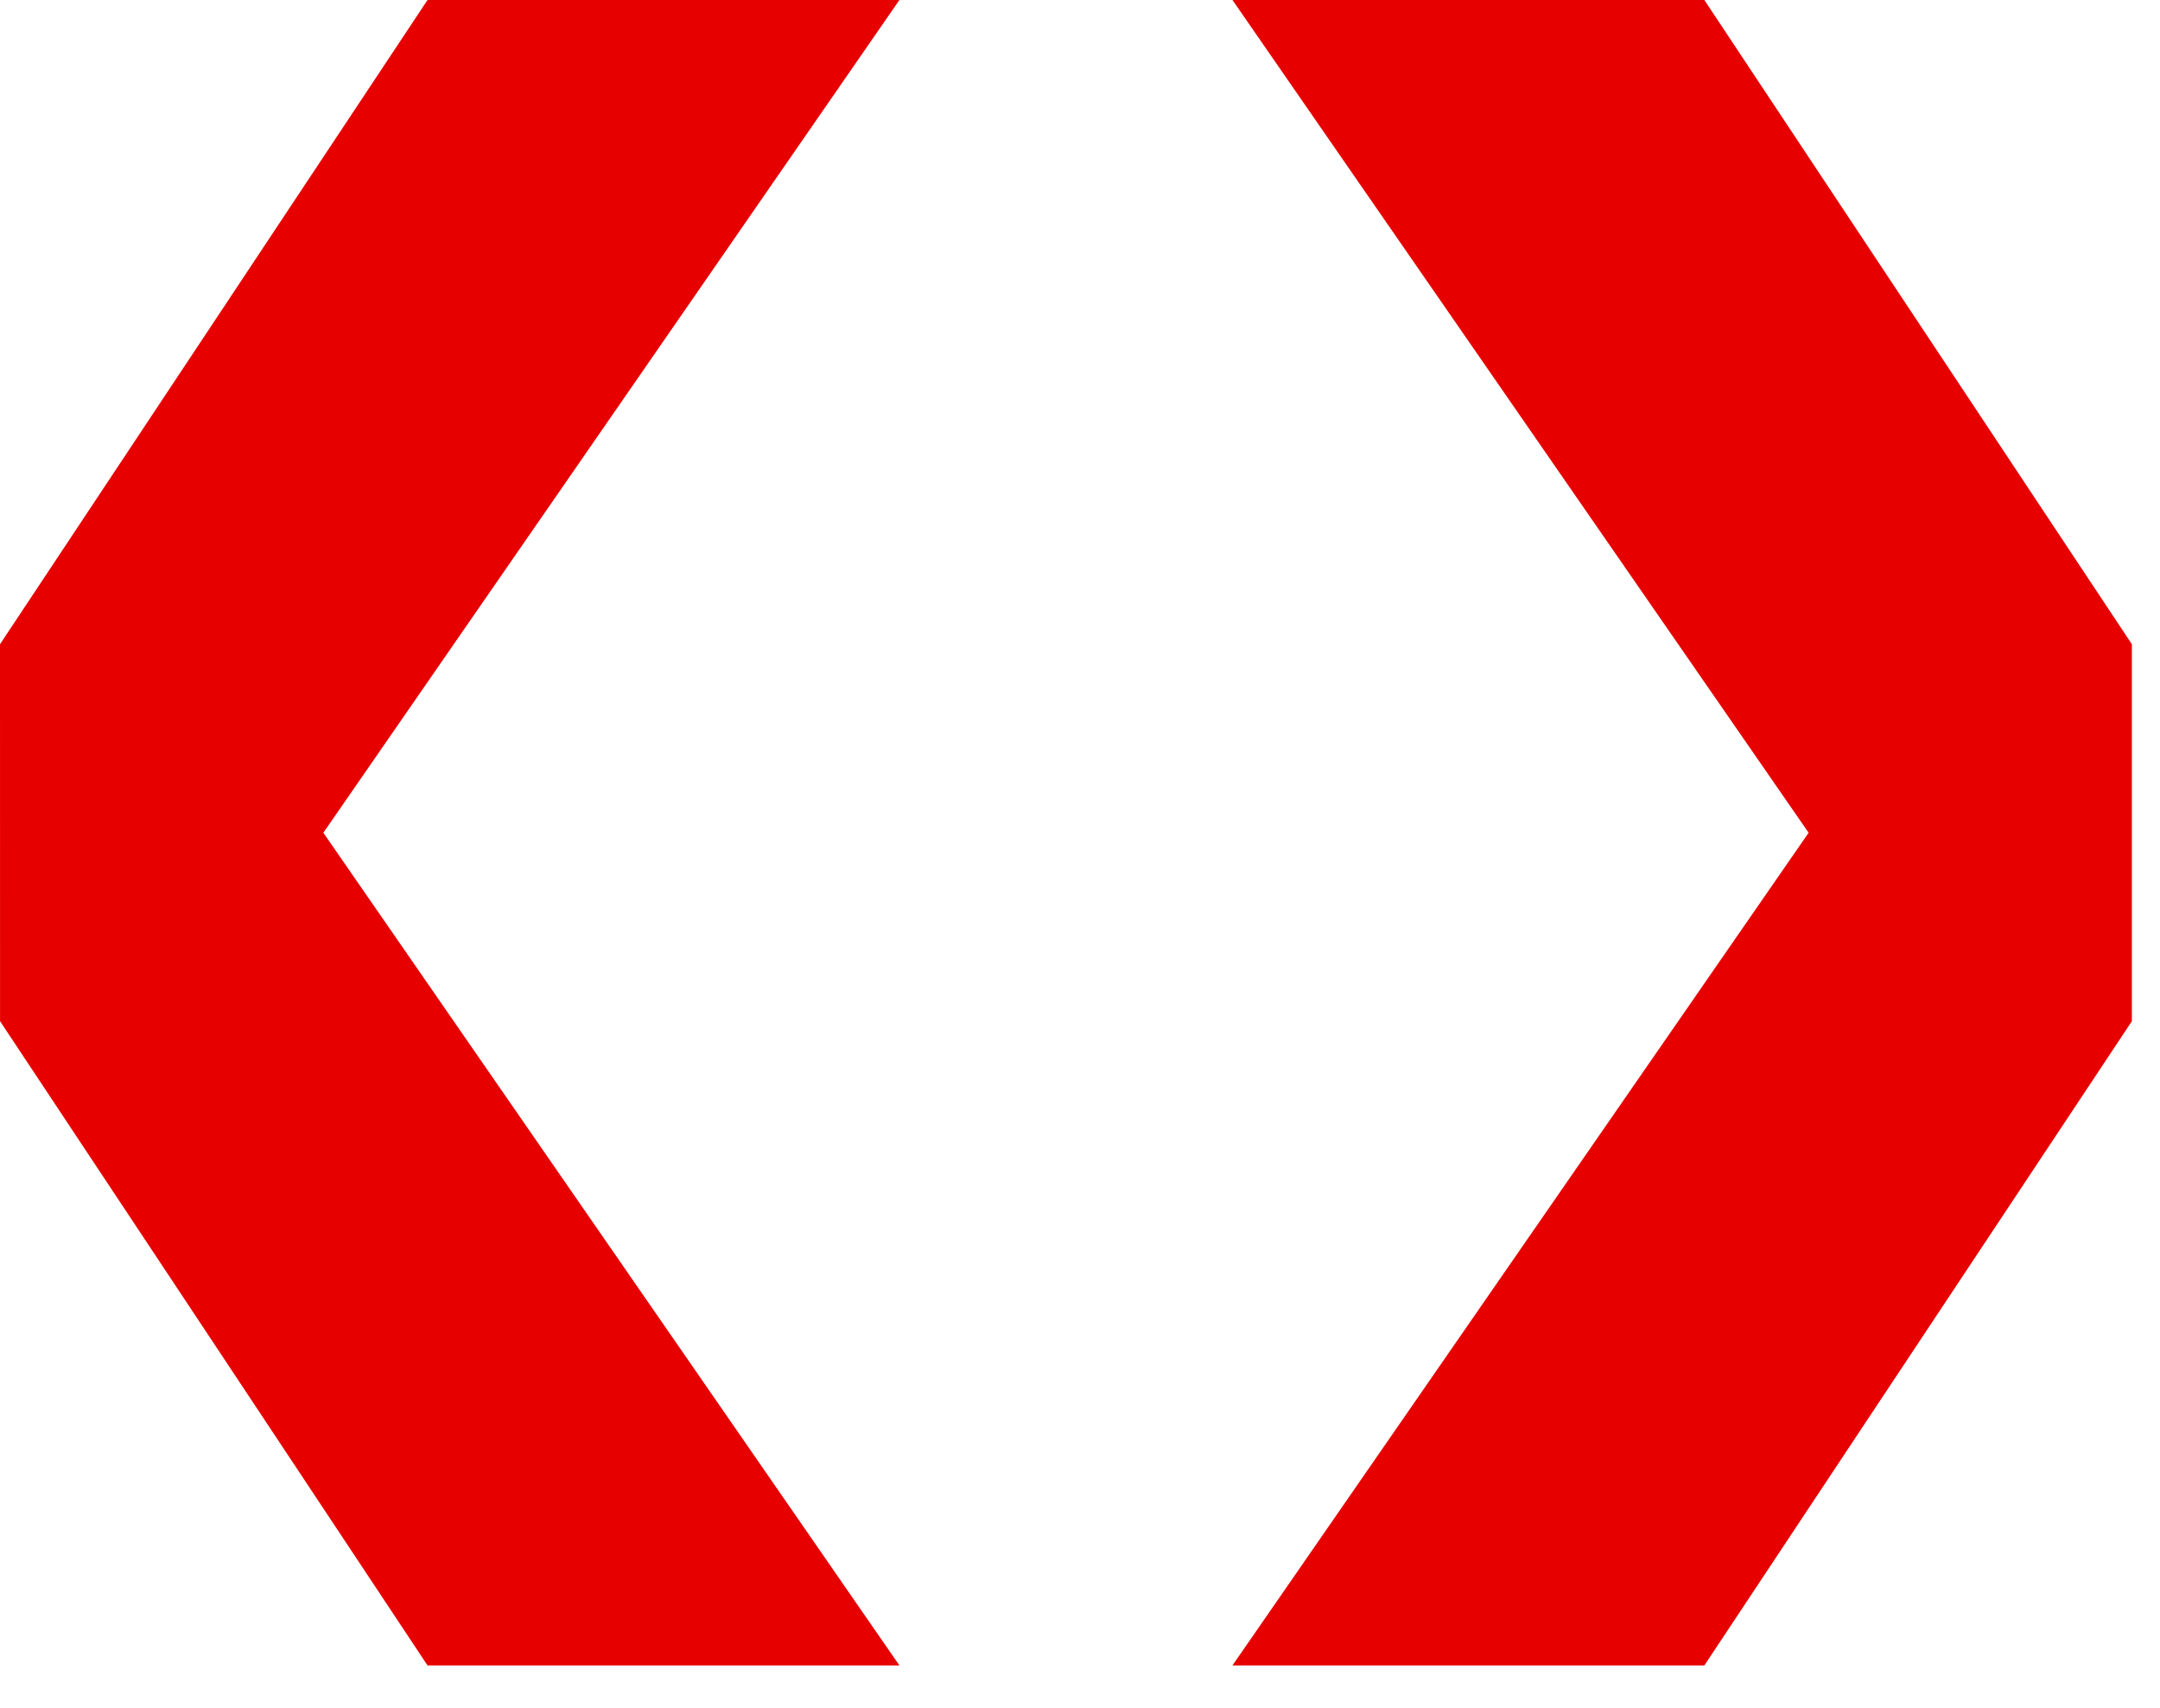 <svg width="43" height="34" viewBox="0 0 43 34" fill="none" xmlns="http://www.w3.org/2000/svg">
<g id="Group 1">
<g id="g32">
<path id="path34" d="M8.511 -0L0 12.826L0.001 20.331L8.511 33.157H17.905L6.437 16.579L17.905 -0H8.511Z" fill="#E70000"/>
</g>
<g id="g36">
<path id="path38" d="M24.535 -0L36.005 16.579L24.535 33.157H33.929L42.44 20.331V16.579V12.826L33.929 -0H24.535Z" fill="#E70000"/>
</g>
</g>
</svg>
